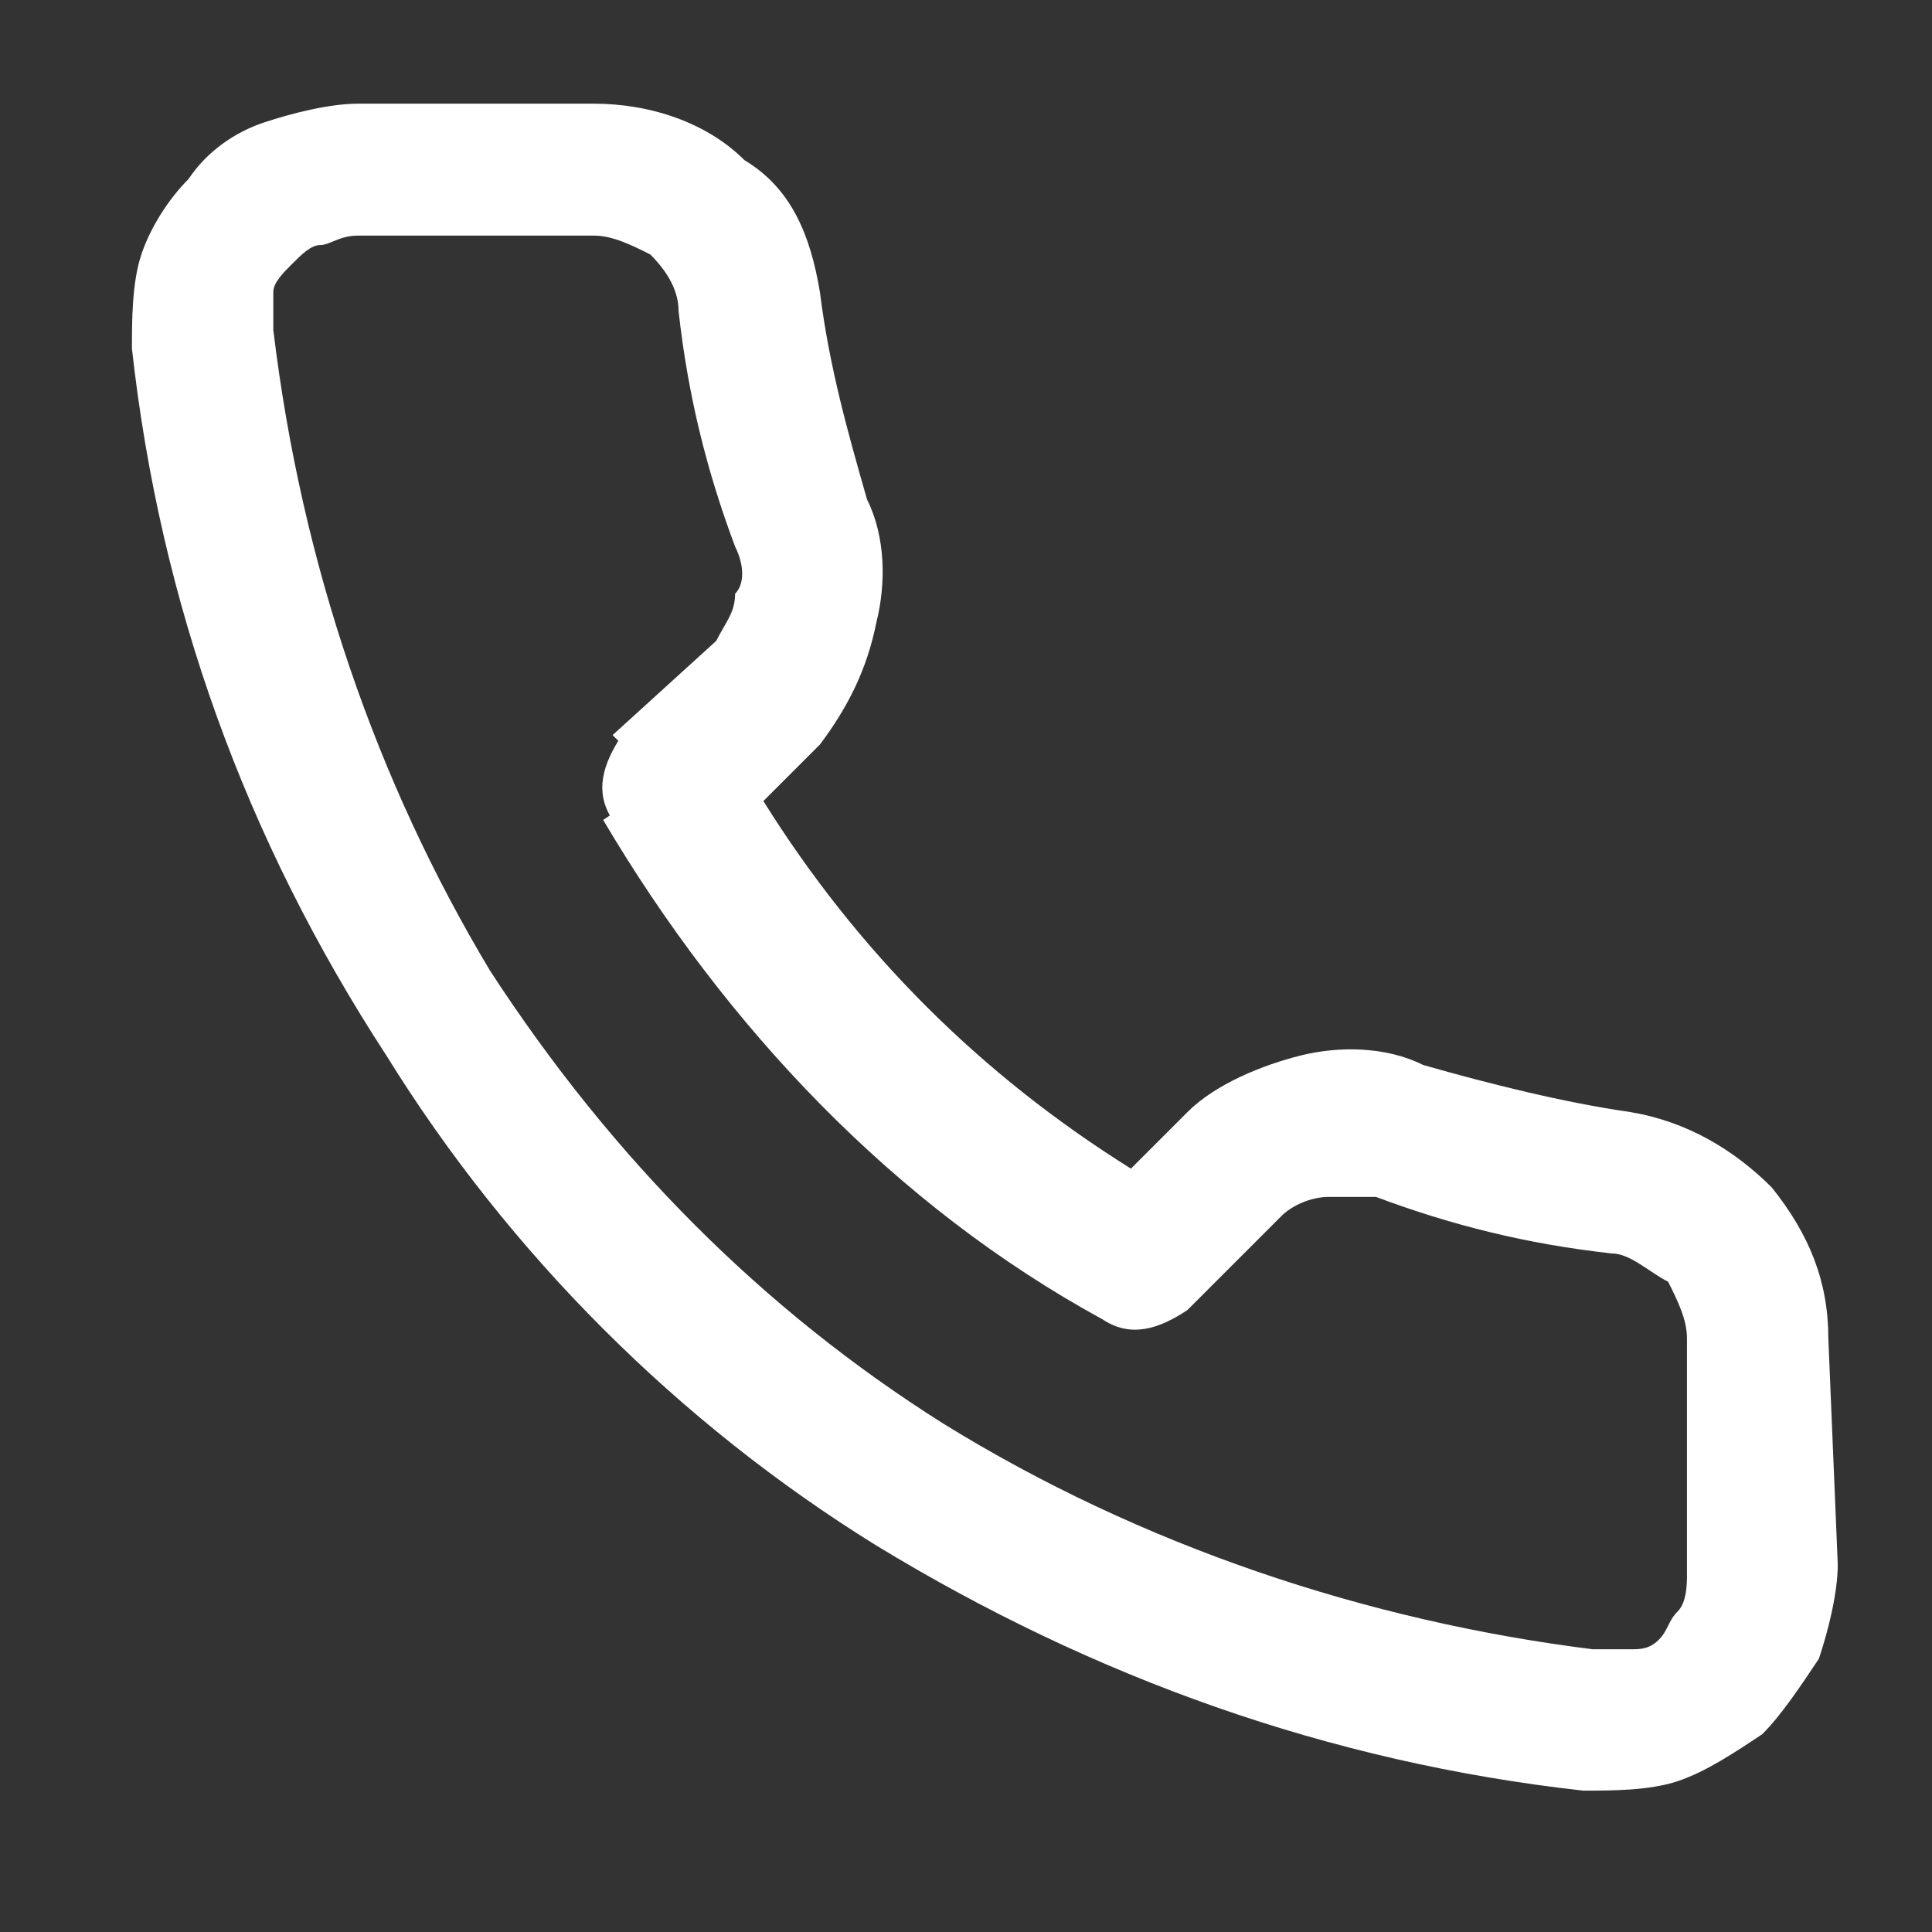 <svg enable-background="new 0 0 20.5 20.5" viewBox="0 0 20.5 20.5" xmlns="http://www.w3.org/2000/svg"><rect x="0" y="0" width="20.5" height="20.5" fill="#333333" stroke="none"/><path d="m6.5 8.7.6-.4-.5-.5c-.2.3-.3.6-.1.9" fill="#fff"/><path d="m19.4 14.2c0-.6-.2-1.1-.6-1.6-.4-.4-.9-.7-1.5-.8-.7-.1-1.5-.3-2.2-.5-.4-.2-.9-.2-1.3-.1s-.9.3-1.2.6l.5.5-.5-.5-.6.6c-1.6-1-2.9-2.3-3.9-3.9l.6-.6c.3-.4.5-.8.6-1.3.1-.4.1-.9-.1-1.3-.2-.7-.4-1.4-.5-2.2l-.7.1.7-.1c-.1-.6-.3-1.1-.8-1.4-.4-.4-1-.6-1.6-.6h-2.5c-.3 0-.7.1-1 .2s-.6.3-.8.6c-.2.2-.4.5-.5.8s-.1.7-.1 1c.3 2.7 1.2 5.2 2.7 7.5 1.3 2.1 3.1 3.9 5.2 5.2 2.3 1.4 4.8 2.3 7.5 2.6l.1-.7-.1.7c.3 0 .7 0 1-.1s.6-.3.9-.5c.2-.2.4-.5.6-.8.1-.3.2-.7.2-1zm-2.1 3.3c-.1 0-.3 0-.4 0-2.4-.3-4.8-1.1-6.9-2.4l-.4.6.4-.6c-1.9-1.2-3.5-2.8-4.8-4.8-1.2-2-2-4.3-2.3-6.8 0-.1 0-.3 0-.4s.1-.2.2-.3.2-.2.3-.2.2-.1.4-.1h2.5c.2 0 .4.1.6.2.2.2.3.4.3.6.1.9.3 1.7.6 2.5.1.2.1.4 0 .5 0 .2-.1.3-.2.5l-1.1 1 .5.5-.6.4c1.3 2.2 3.1 4.1 5.3 5.3.3.2.6.1.9-.1l-.5-.5.5.5 1-1c.1-.1.3-.2.5-.2h.5c.8.3 1.6.5 2.5.6.2 0 .4.2.6.3.1.2.2.4.2.6v2.5c0 .1 0 .3-.1.4s-.1.2-.2.3-.2.1-.3.1" fill="#fff"/><path d="m1.4 1.1h18v18h-18z" fill="none"/></svg>